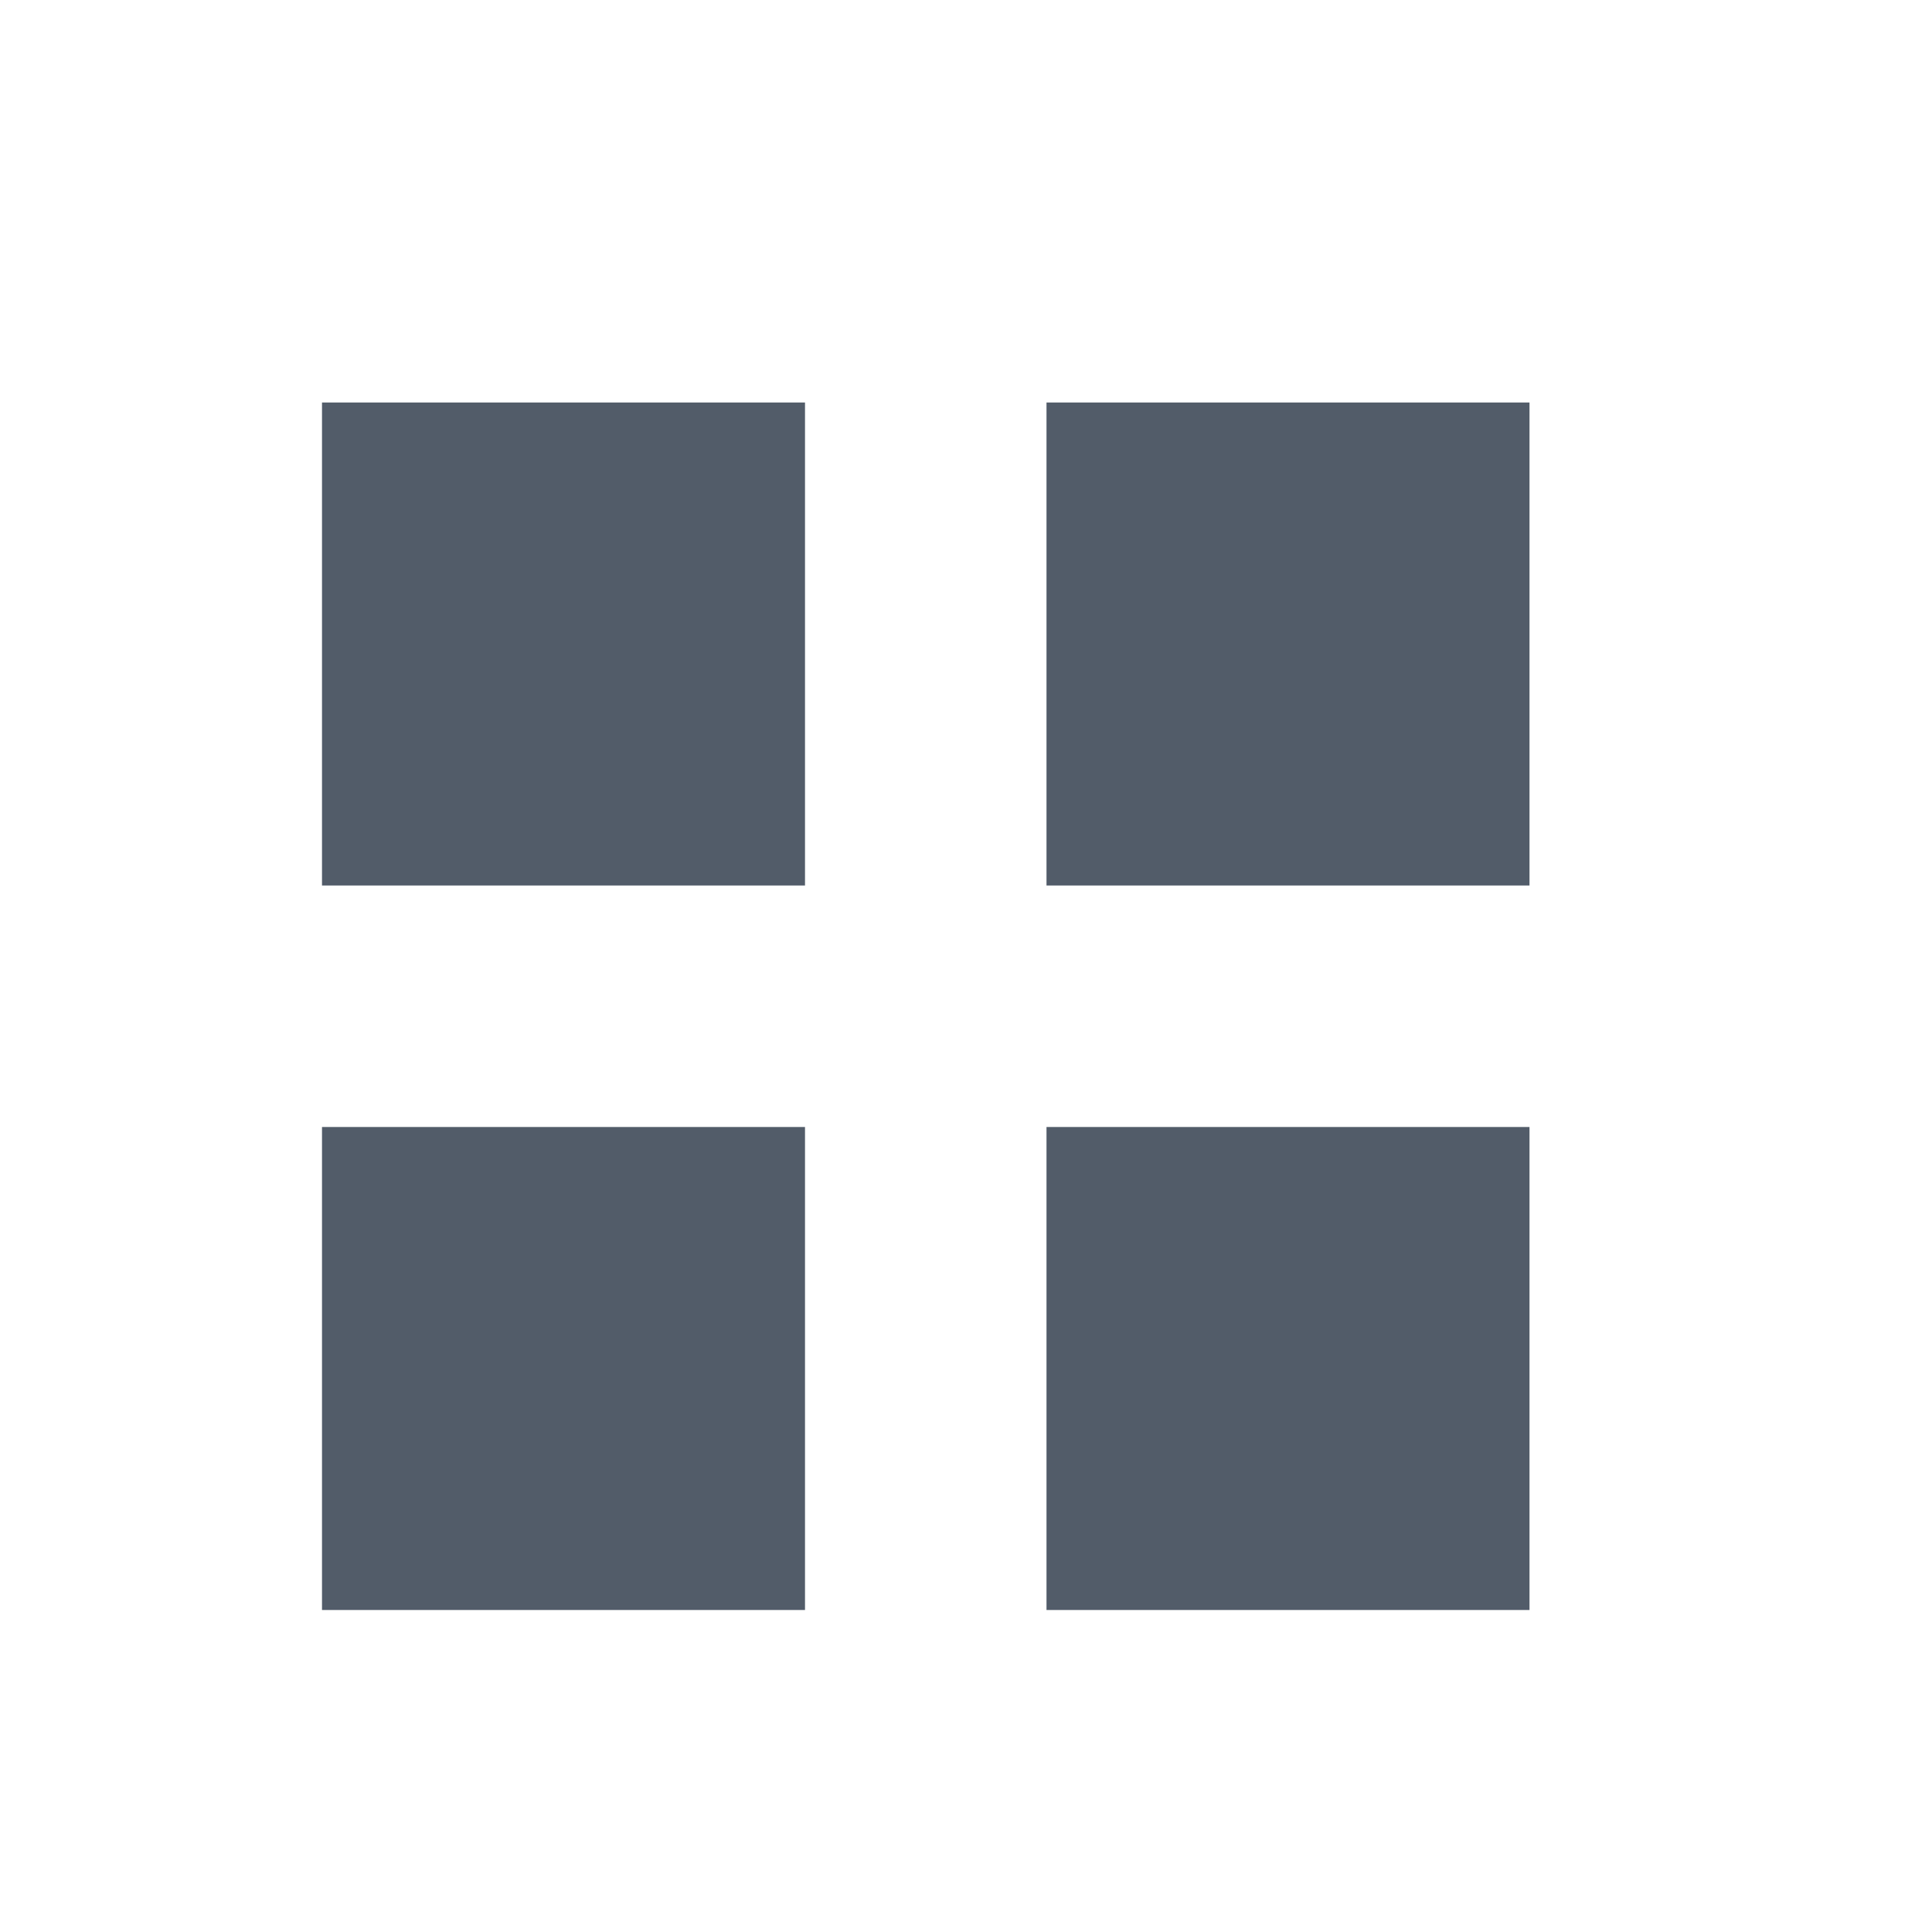 <svg width="24" height="24" viewBox="0 0 24 24" fill="none" xmlns="http://www.w3.org/2000/svg">
<path fill-rule="evenodd" clip-rule="evenodd" d="M10 5H4V11H10V5ZM19 5H13V11H19V5ZM4 14H10V20H4V14ZM19 14H13V20H19V14Z" fill="#525C69"/>
</svg>
